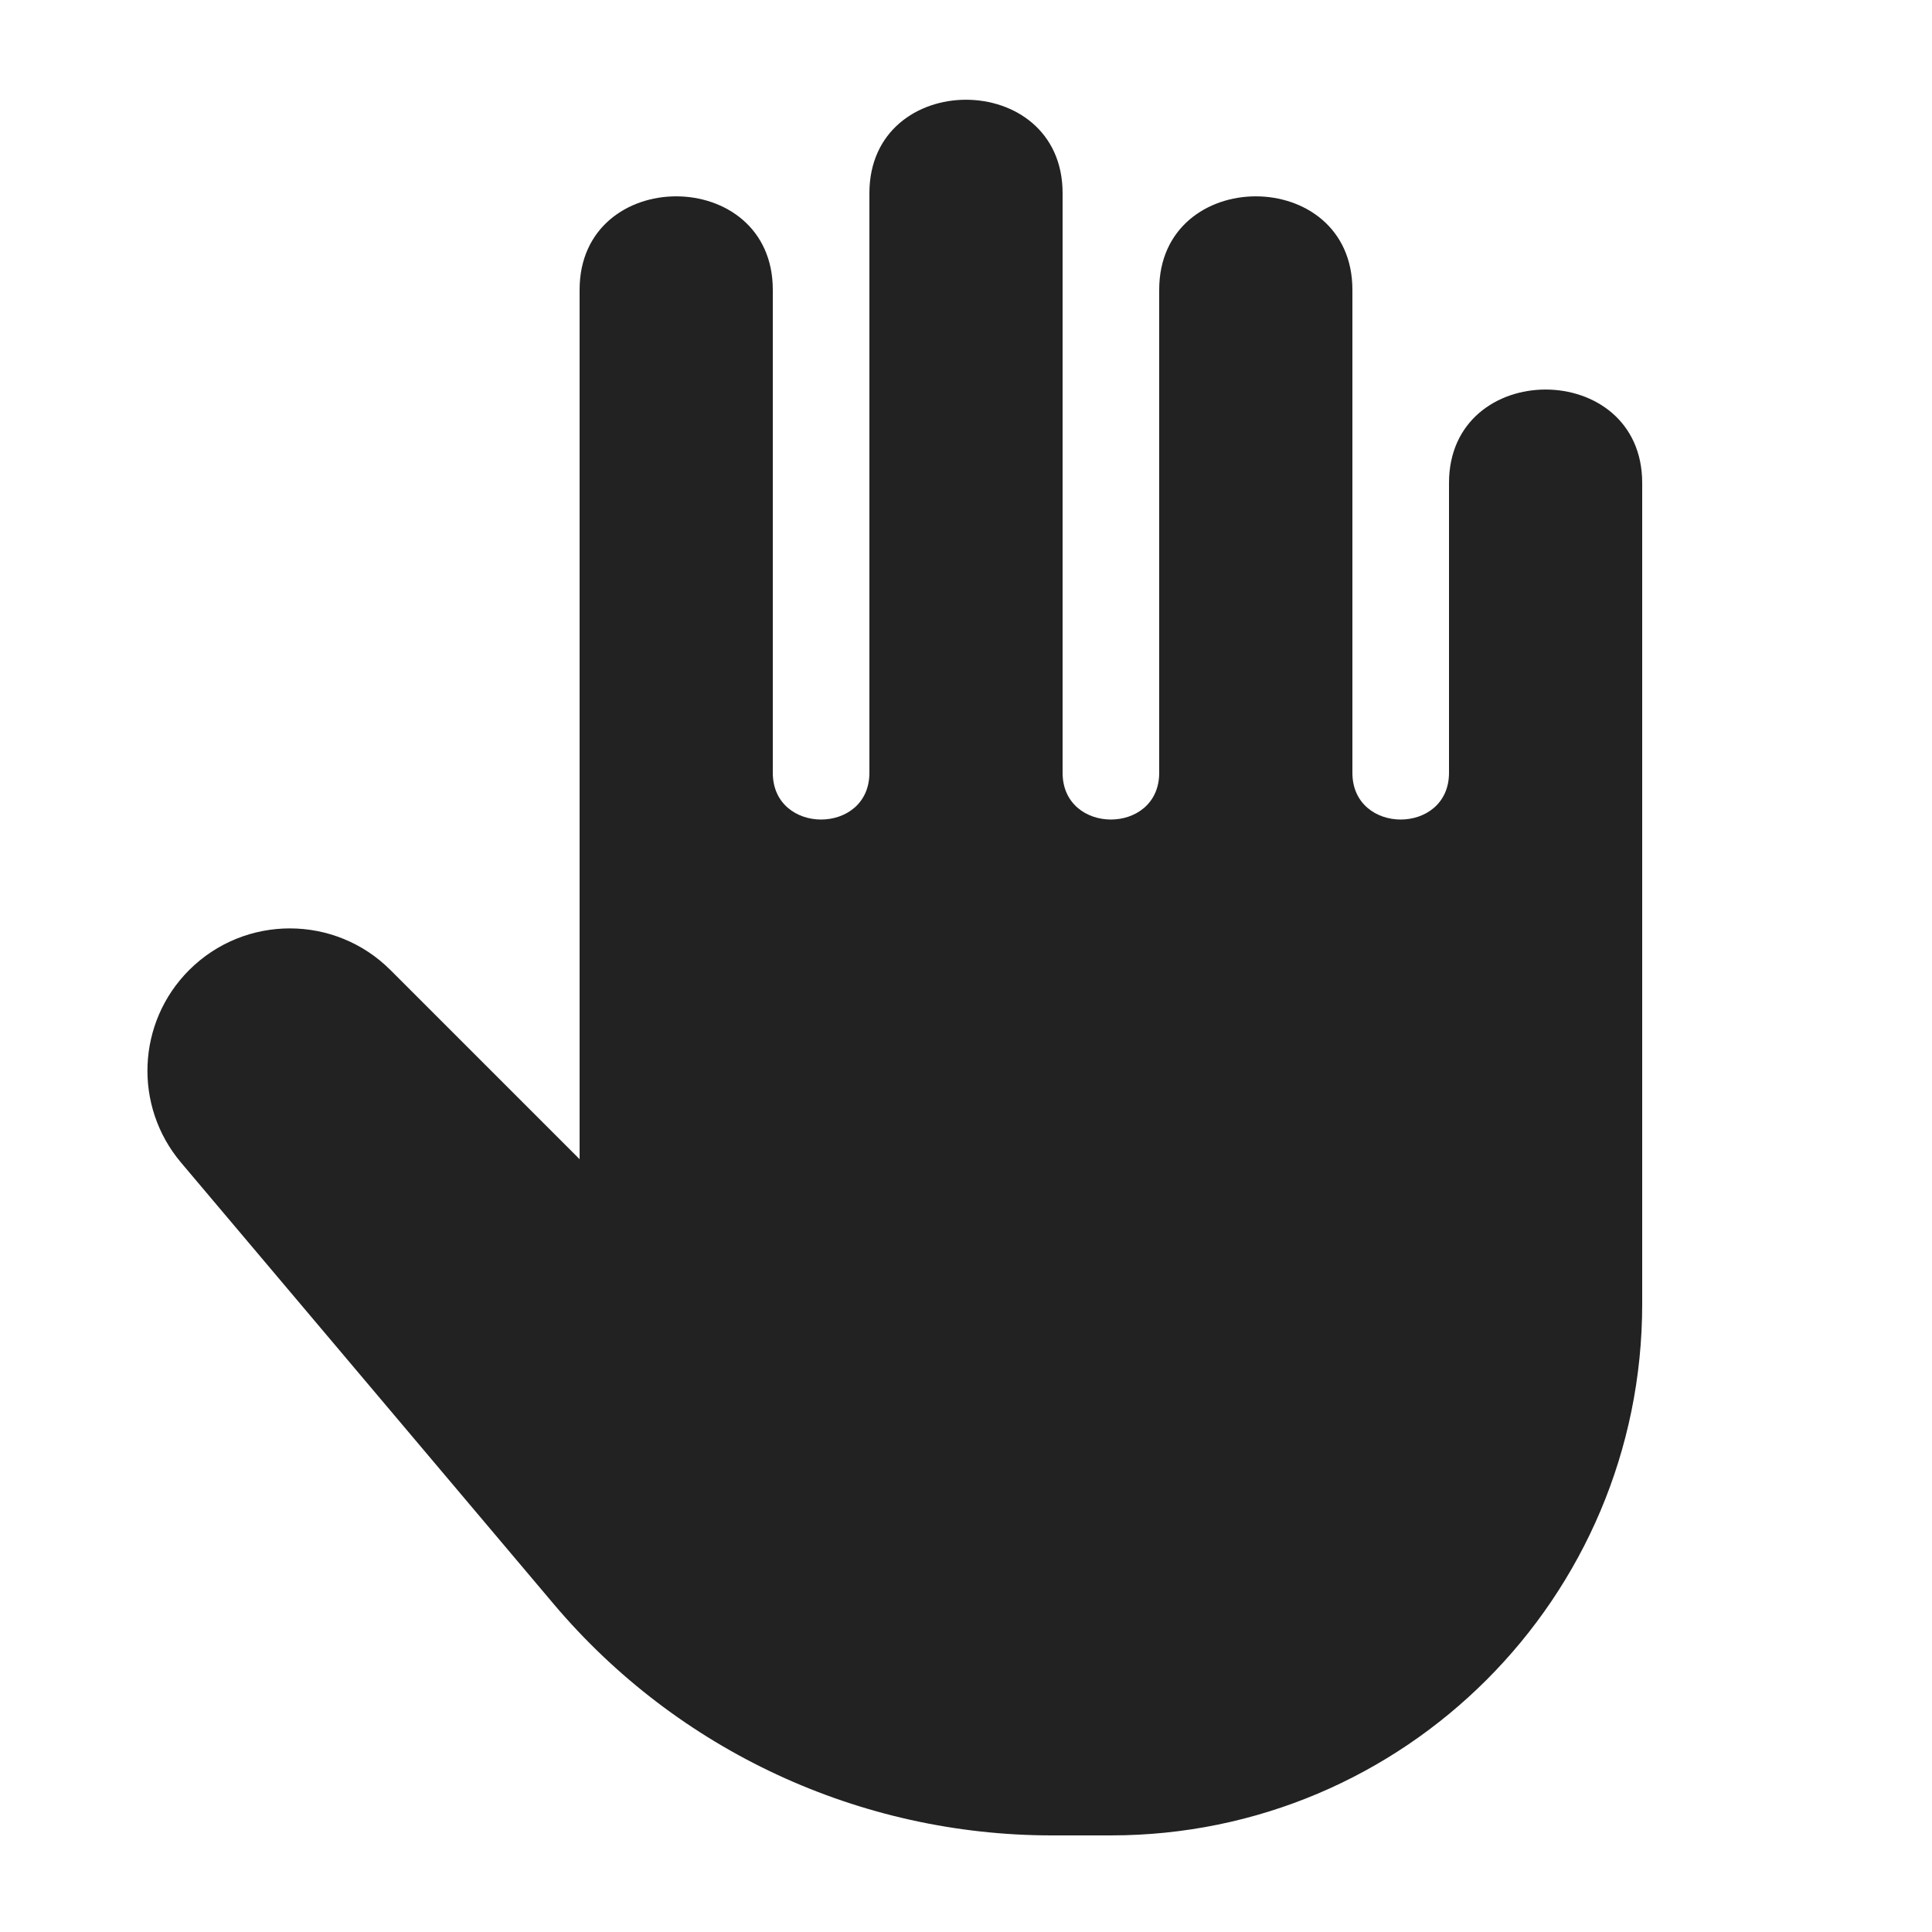 <svg width="20" height="20" viewBox="0 0 20 20" fill="none" xmlns="http://www.w3.org/2000/svg">
<path d="M15 5C15 3.71 17 3.71 17 5V13.5C17 16.538 14.538 19 11.5 19L10.89 19C8.902 19 7.015 18.124 5.732 16.605L1.874 12.035C1.38 11.45 1.416 10.584 1.958 10.042C2.534 9.467 3.467 9.467 4.042 10.042L6 12V3C6 1.71 8 1.71 8 3V8C8 8.645 9 8.645 9 8V2C9 0.71 11 0.71 11 2V8C11 8.645 12 8.645 12 8V3C12 1.71 14 1.71 14 3V8C14 8.645 15 8.645 15 8V5Z" fill="#222222"/>
</svg>
